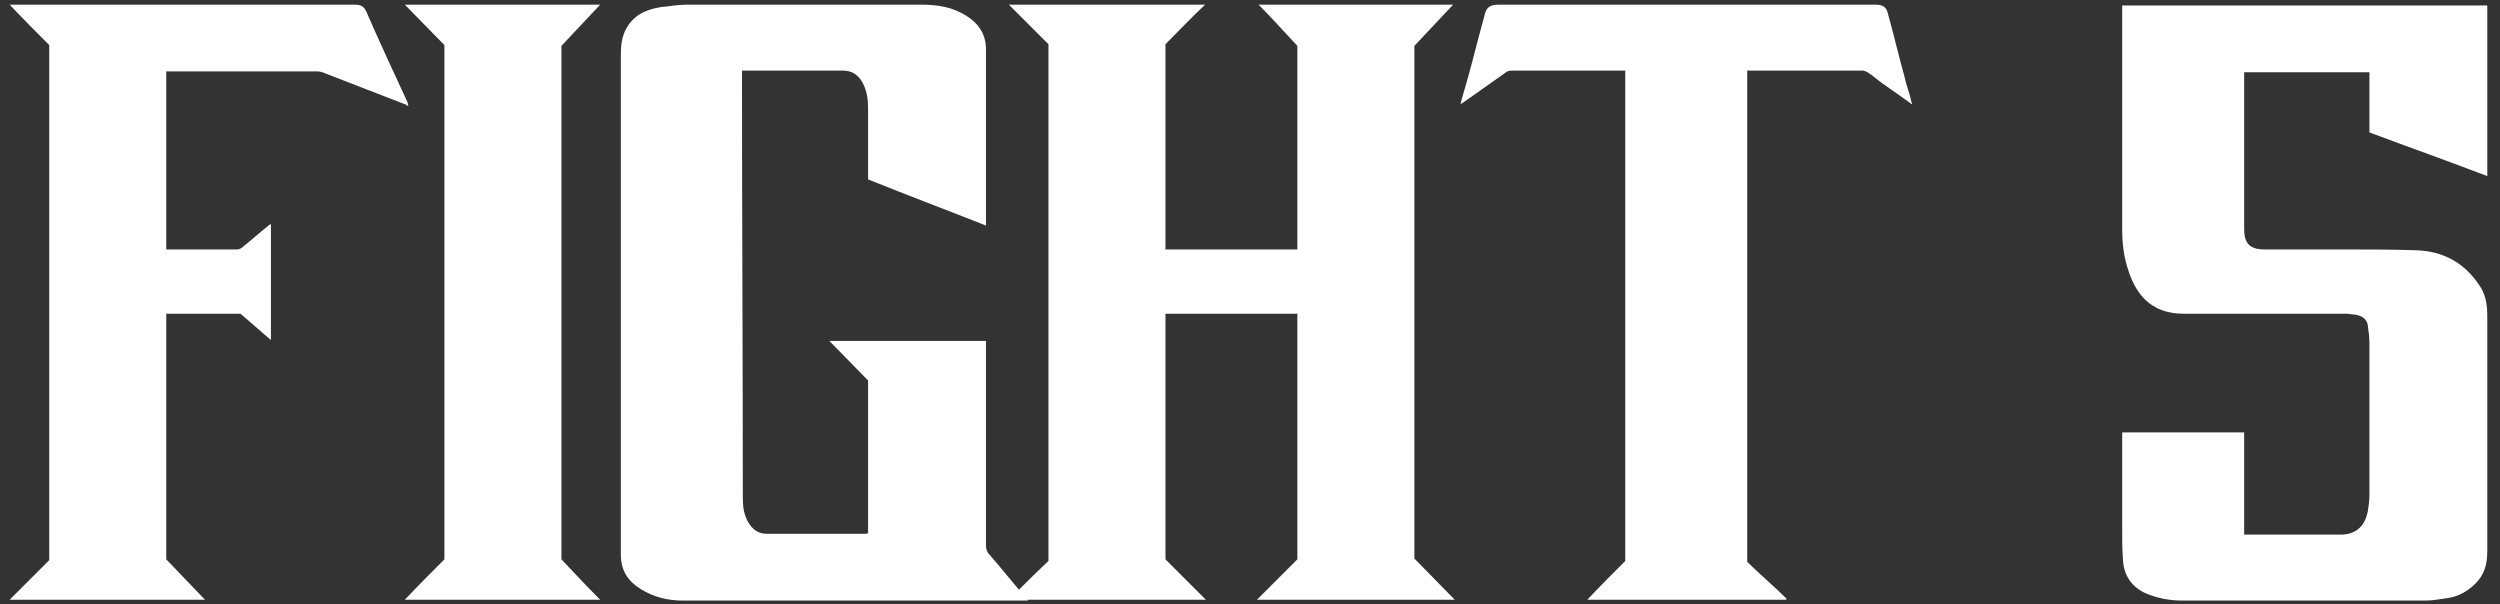 <?xml version="1.0" encoding="UTF-8"?> <svg xmlns="http://www.w3.org/2000/svg" width="182" height="44" viewBox="0 0 182 44" fill="none"><rect x="0" y="0" width="182" height="44" fill="#333333" stroke="none"/><path d="M0.704 43.66L3.584 40.78V3.28C2.624 2.32 1.664 1.36 0.704 0.34H0.944H25.844C26.264 0.34 26.504 0.46 26.684 0.88C27.644 3.1 28.664 5.26 29.684 7.48C29.684 7.54 29.684 7.6 29.744 7.72C29.624 7.72 29.564 7.6 29.504 7.6C27.524 6.82 25.604 6.1 23.624 5.32C23.504 5.26 23.264 5.2 23.144 5.2H12.404H12.104V18.16H12.344H17.264C17.444 18.16 17.624 18.04 17.744 17.92C18.344 17.44 18.944 16.9 19.544 16.42C19.604 16.36 19.664 16.36 19.724 16.3V24.76C18.944 24.1 18.224 23.44 17.504 22.84H12.104V40.72C13.064 41.74 14.024 42.7 14.924 43.66H0.704ZM29.473 43.66C30.433 42.64 31.393 41.68 32.353 40.72V3.28C31.393 2.32 30.433 1.3 29.473 0.34H43.693C42.793 1.3 41.893 2.26 40.873 3.34V40.72C41.833 41.74 42.733 42.7 43.693 43.66H29.473ZM71.777 16.42C68.897 15.28 66.017 14.2 63.197 13.06V12.7V7.96C63.197 7.3 63.137 6.7 62.837 6.1C62.537 5.5 62.057 5.14 61.397 5.14H54.197H54.017V5.44C54.017 15.7 54.077 25.96 54.077 36.22C54.077 36.82 54.137 37.42 54.437 37.96C54.737 38.5 55.157 38.86 55.817 38.86H63.077C63.137 38.86 63.137 38.8 63.197 38.8V27.7C62.237 26.74 61.337 25.78 60.377 24.82H71.777V25.12V39.7C71.777 39.94 71.837 40.18 72.017 40.36C72.917 41.38 73.757 42.46 74.657 43.48C74.717 43.54 74.777 43.6 74.837 43.72H74.537H49.697C48.617 43.72 47.597 43.48 46.637 42.88C45.677 42.28 45.197 41.5 45.197 40.36V36.22V4C45.197 3.34 45.257 2.74 45.557 2.14C46.097 1.12 46.997 0.7 48.077 0.52C48.737 0.46 49.337 0.34 49.997 0.34H67.097C68.297 0.34 69.377 0.52 70.397 1.18C71.237 1.72 71.717 2.44 71.777 3.4V5.02V16.06V16.42ZM91.507 43.66L94.447 40.72V22.84H84.847V40.72L87.787 43.66H73.447C74.407 42.7 75.367 41.74 76.327 40.84V3.22L73.447 0.34H87.727C86.707 1.3 85.807 2.26 84.847 3.22V18.16H94.447V3.34C93.487 2.32 92.587 1.3 91.627 0.34H105.787C104.887 1.3 103.987 2.26 102.967 3.34V40.66C103.927 41.62 104.887 42.64 105.907 43.66H91.507ZM118.318 5.14H118.018H110.038C109.858 5.14 109.678 5.2 109.558 5.32L106.498 7.48C106.498 7.48 106.378 7.54 106.318 7.6C106.498 6.88 106.678 6.34 106.858 5.68C107.278 4.18 107.638 2.68 108.058 1.18C108.178 0.58 108.418 0.34 109.078 0.34H118.798H136.318H136.558C137.098 0.34 137.338 0.52 137.458 1.06C137.878 2.56 138.238 4.12 138.658 5.62C138.778 6.22 139.018 6.76 139.138 7.36C139.138 7.42 139.198 7.48 139.198 7.6C138.538 7.12 137.938 6.7 137.338 6.28C136.858 5.98 136.438 5.56 135.958 5.26C135.838 5.2 135.718 5.14 135.598 5.14H127.438H127.198V40.9C128.098 41.8 129.118 42.64 130.078 43.6L130.018 43.66H115.558C116.458 42.7 117.358 41.8 118.318 40.84V5.14ZM154.495 31.48H163.375V38.92H163.735H170.395C171.655 38.92 172.195 38.14 172.375 37.24C172.435 36.82 172.495 36.46 172.495 36.04V25C172.495 24.58 172.435 24.1 172.375 23.68C172.315 23.2 171.895 22.96 171.415 22.9C171.235 22.9 170.995 22.84 170.815 22.84H158.995C157.855 22.84 156.895 22.54 156.115 21.76C155.575 21.22 155.215 20.5 154.975 19.78C154.615 18.76 154.495 17.74 154.495 16.66V0.7V0.4H181.075V12.82C178.255 11.74 175.375 10.72 172.495 9.64V5.26H163.375V5.56V16.66C163.375 17.74 163.795 18.16 164.875 18.16H170.455C172.255 18.16 174.115 18.16 175.915 18.22C177.835 18.28 179.395 19.12 180.475 20.74C180.955 21.4 181.075 22.18 181.075 23.02V40.12C181.075 41.02 180.895 41.8 180.235 42.46C179.635 43.06 178.975 43.42 178.195 43.54C177.715 43.6 177.115 43.72 176.635 43.72H158.815C157.915 43.72 157.015 43.54 156.175 43.18C155.155 42.7 154.615 41.86 154.555 40.78C154.495 40.06 154.495 39.28 154.495 38.56V31.78V31.48Z" fill="white"></path></svg> 